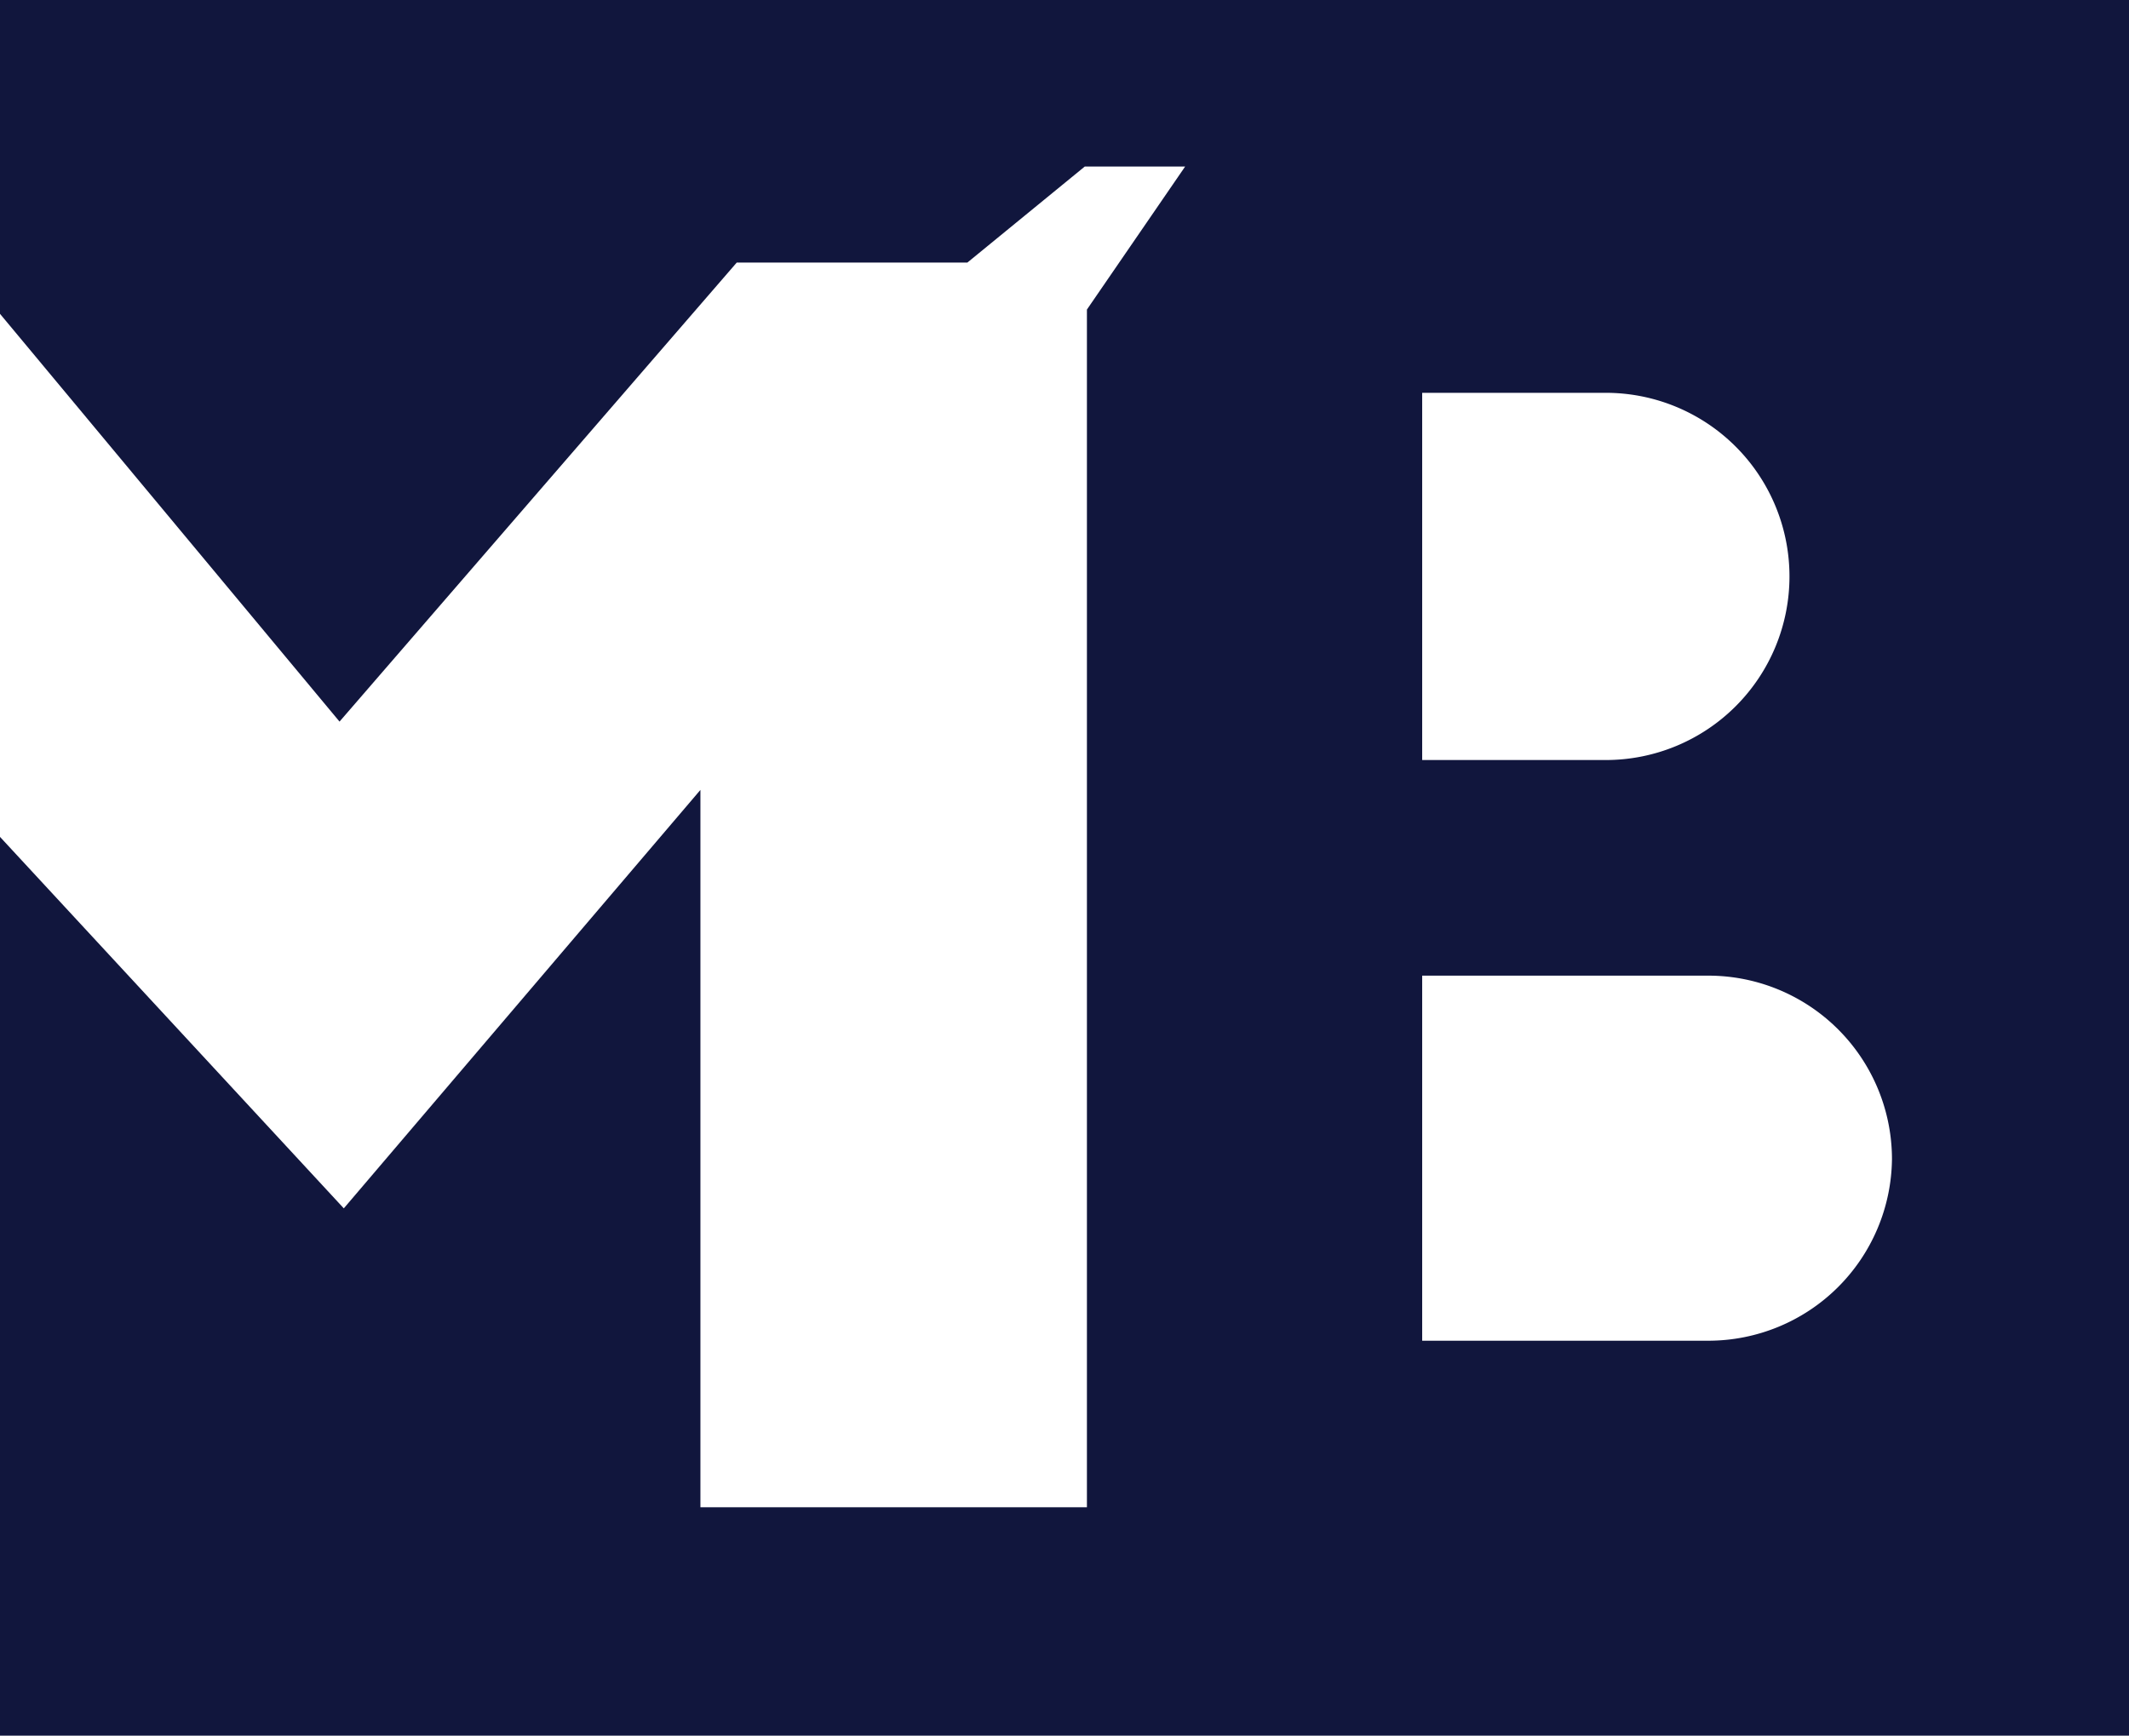 <svg id="图层_1" data-name="图层 1" xmlns="http://www.w3.org/2000/svg" viewBox="0 0 9.97 8.13"><defs><style>.cls-1{fill:#11163d;}.cls-2{fill:#fff;}</style></defs><title>mb-iso-logo</title><rect class="cls-1" width="9.97" height="8.13"/><polygon class="cls-2" points="0 1.47 1.59 3.38 3.45 1.23 4.53 1.23 5.08 0.78 5.55 0.78 5.09 1.45 5.09 7.06 3.28 7.06 3.28 3.7 1.61 5.66 0 3.92 0 1.47"/><path class="cls-2" d="M6.66,1.84h.86a.86.86,0,0,1,.86.86v0a.86.86,0,0,1-.86.86H6.66a0,0,0,0,1,0,0V1.84A0,0,0,0,1,6.66,1.84Z"/><path class="cls-2" d="M6.66,4.57H8a.86.86,0,0,1,.86.86v0A.86.86,0,0,1,8,6.28H6.66a0,0,0,0,1,0,0V4.57A0,0,0,0,1,6.66,4.57Z"/></svg>